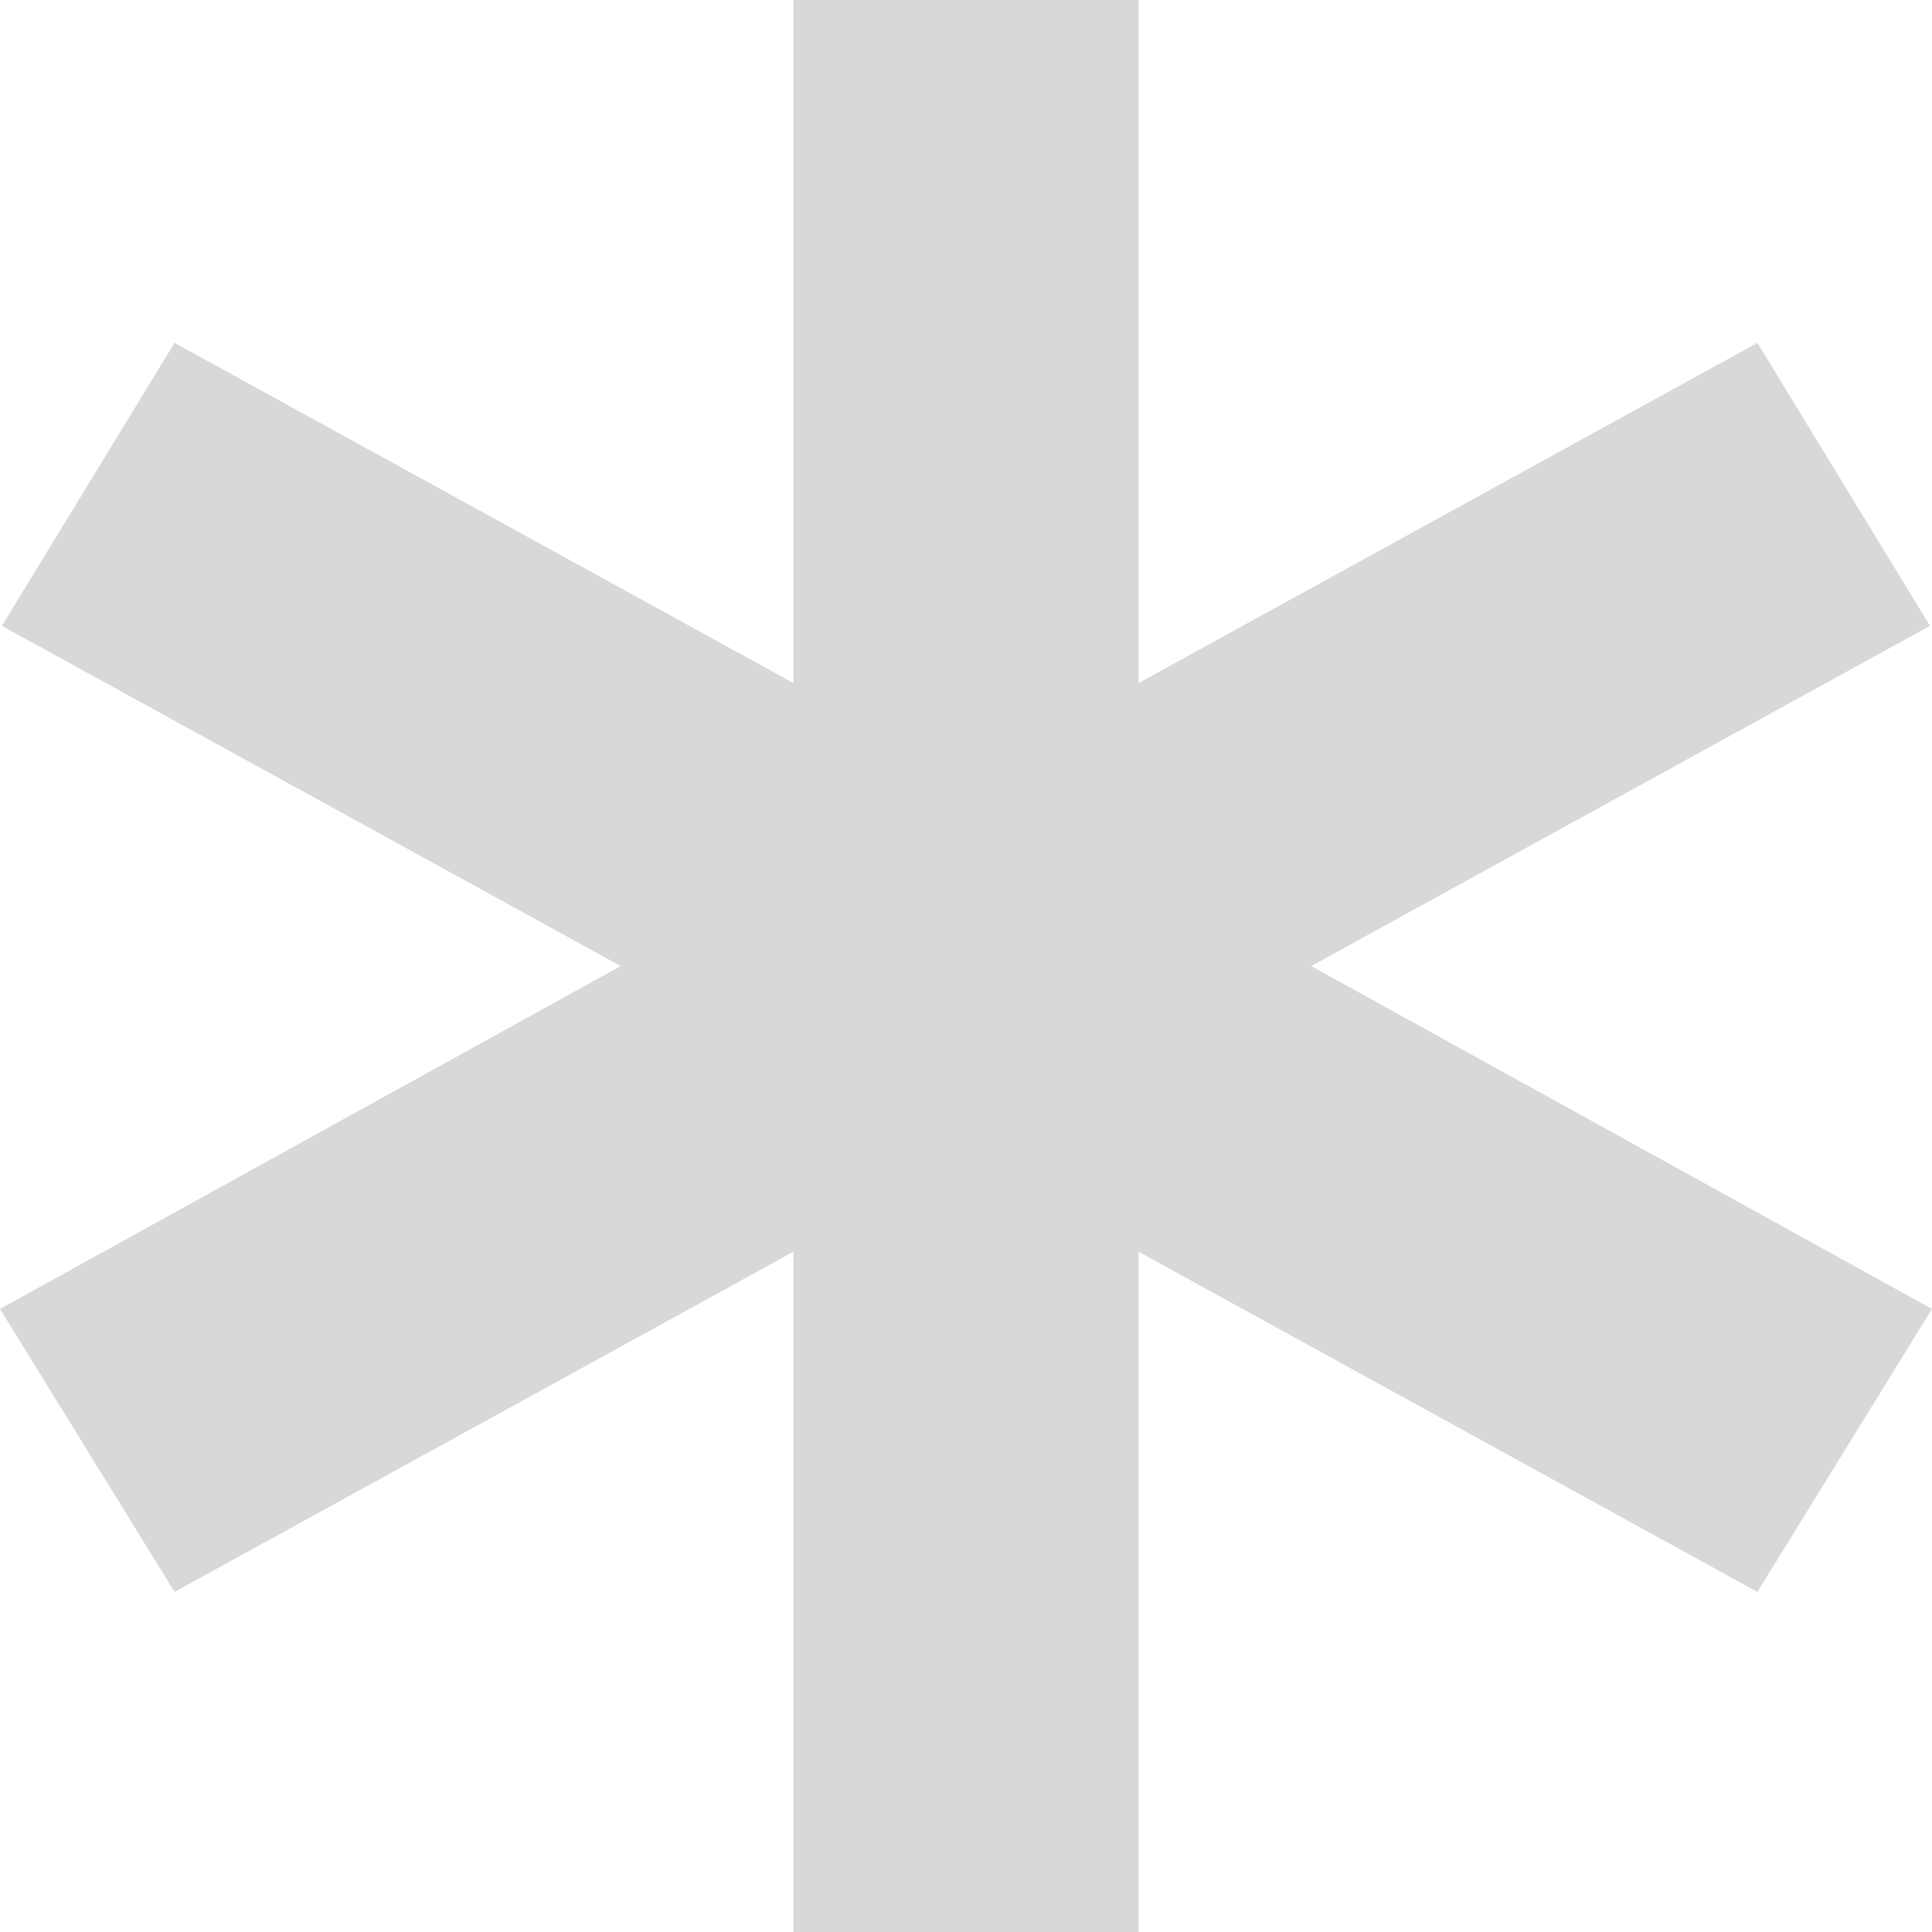 <?xml version="1.0" encoding="UTF-8"?> <svg xmlns="http://www.w3.org/2000/svg" width="32" height="32" viewBox="0 0 32 32" fill="none"><path d="M13.141 32V20.733L2.891 26.367L0 21.68L10.281 16.001L0.031 10.366L2.891 5.679L13.141 11.313V0H18.859V11.313L29.108 5.679L31.967 10.366L21.718 16.001L32 21.68L29.108 26.367L18.859 20.733V32H13.141Z" fill="#D1D1D1" fill-opacity="0.851"></path></svg> 